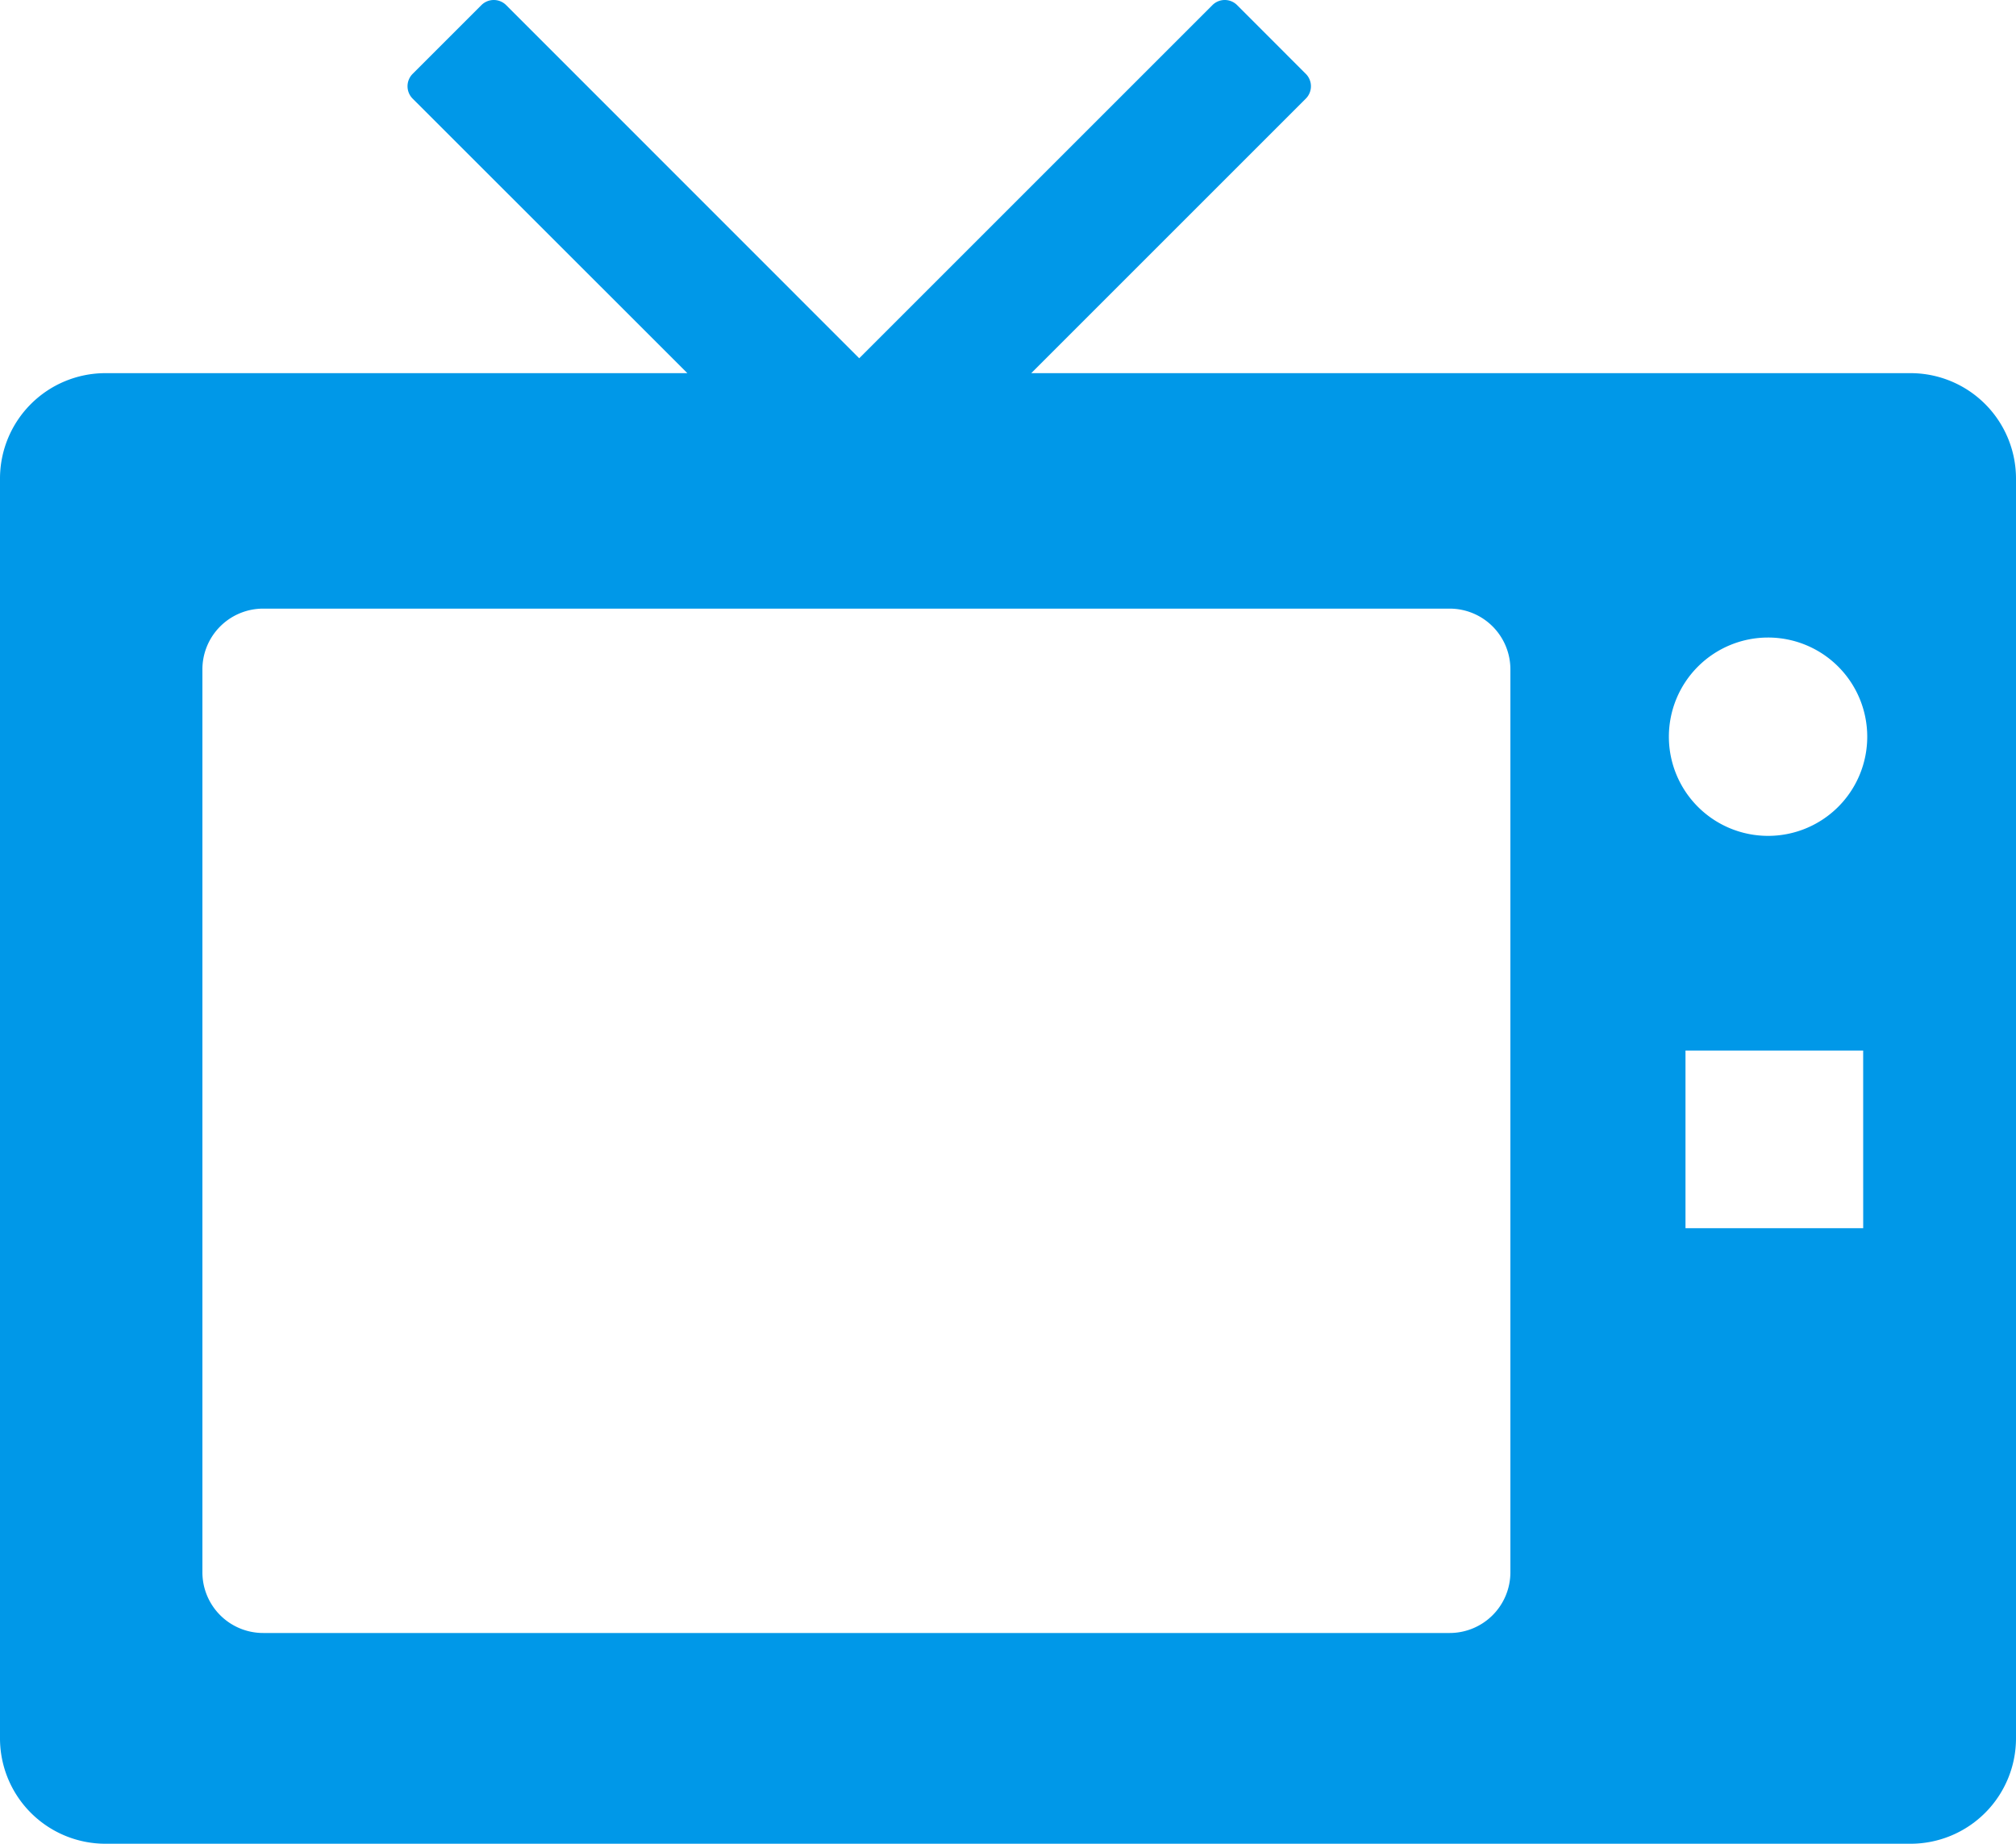 <?xml version="1.0" encoding="UTF-8"?> <svg xmlns="http://www.w3.org/2000/svg" width="240" height="219.521" viewBox="0 0 240 219.521"><g id="icon_tv" transform="translate(0 -21.843)"><path id="パス_6868" data-name="パス 6868" d="M227.453,66.272H122.768l32.681-32.681a2.087,2.087,0,0,0,0-2.959l-8.167-8.174a2.078,2.078,0,0,0-2.952,0L102.289,64.5,60.263,22.458a2.087,2.087,0,0,0-2.959,0L49.13,30.632a2.087,2.087,0,0,0,0,2.959l32.7,32.681H12.547A12.553,12.553,0,0,0,0,78.825V228.81a12.553,12.553,0,0,0,12.547,12.554H227.453A12.553,12.553,0,0,0,240,228.81V78.825A12.554,12.554,0,0,0,227.453,66.272ZM179.809,209.035a7.232,7.232,0,0,1-7.229,7.237H31.333a7.233,7.233,0,0,1-7.237-7.237V101.545a7.233,7.233,0,0,1,7.237-7.237H172.58a7.231,7.231,0,0,1,7.229,7.237Zm42-40.957H200.654V146.926h21.152ZM210.49,121.364a11.807,11.807,0,1,1,11.8-11.807A11.8,11.8,0,0,1,210.49,121.364Z" transform="translate(0 0)" fill="#0098e8"></path></g></svg> 